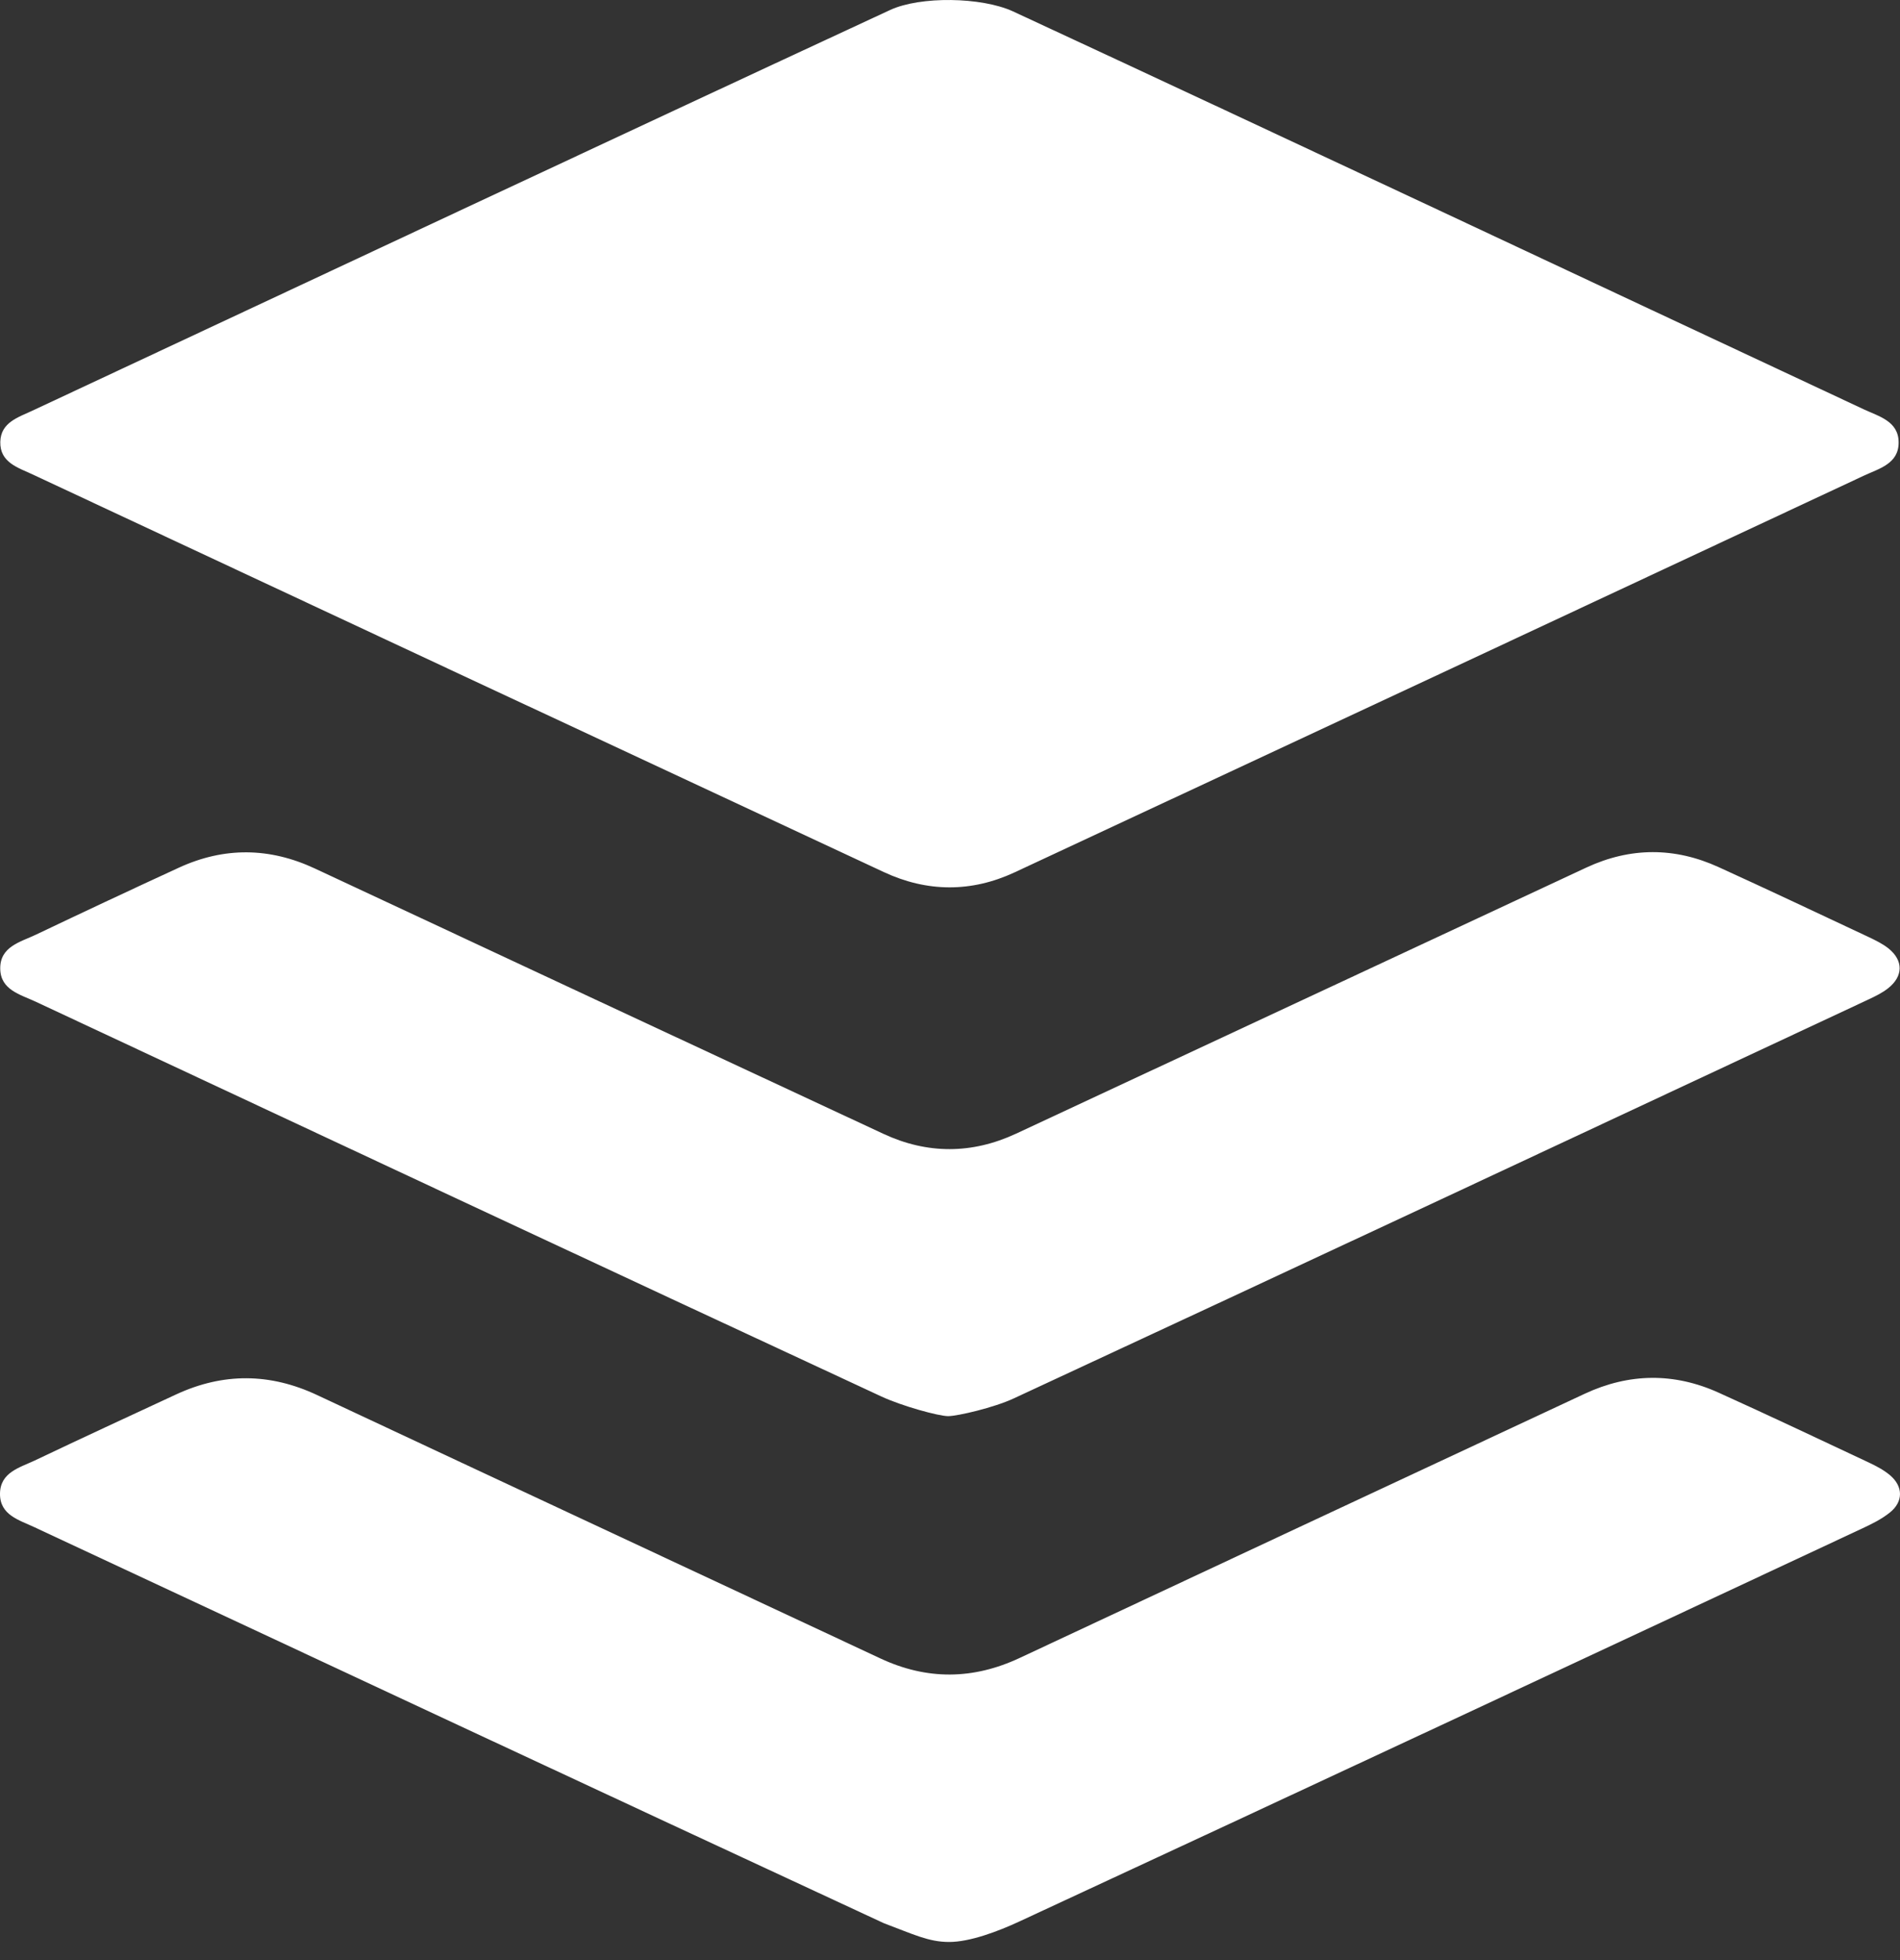 <svg width="32" height="33" viewBox="0 0 32 33" fill="none" xmlns="http://www.w3.org/2000/svg">
<rect x="0" y="0" width="32" height="33" fill="#333333" stroke="none"/>
<g clipPath="url(#clip0_1589_2690)">
<path d="M17.055 0.189C21.81 2.395 26.643 4.673 31.391 6.892C31.645 7.011 31.977 7.091 31.977 7.45C31.978 7.809 31.646 7.889 31.392 8.008C26.625 10.238 21.857 12.465 17.086 14.688C16.359 15.026 15.613 15.022 14.885 14.682C10.106 12.454 5.327 10.223 0.55 7.988C0.304 7.873 -0.005 7.786 0.005 7.437C0.014 7.11 0.31 7.025 0.546 6.914C5.343 4.672 10.189 2.396 14.992 0.168C15.5 -0.067 16.526 -0.051 17.055 0.189ZM15.985 32.695C15.639 32.695 15.38 32.564 14.886 32.379C10.113 30.165 5.345 27.938 0.578 25.711C0.325 25.592 -0.003 25.509 -0 25.148C0.003 24.788 0.331 24.709 0.585 24.589C1.376 24.213 2.17 23.845 2.965 23.477C3.758 23.109 4.547 23.114 5.343 23.488C8.503 24.969 11.666 26.442 14.827 27.921C15.612 28.288 16.39 28.28 17.174 27.913C20.345 26.429 23.516 24.946 26.688 23.466C27.437 23.116 28.196 23.107 28.948 23.448C29.795 23.831 30.635 24.228 31.475 24.623C31.6 24.682 31.726 24.748 31.831 24.836C32.055 25.025 32.058 25.282 31.829 25.465C31.689 25.577 31.523 25.659 31.359 25.735C26.631 27.945 21.903 30.155 17.168 32.35C16.8 32.521 16.331 32.695 15.985 32.695ZM15.968 23.842C15.81 23.842 15.196 23.674 14.846 23.512C10.092 21.305 5.345 19.083 0.598 16.863C0.343 16.744 0.01 16.667 0.004 16.312C-0.003 15.935 0.345 15.86 0.607 15.735C1.407 15.354 2.208 14.978 3.013 14.608C3.776 14.257 4.54 14.266 5.303 14.622C8.495 16.113 11.686 17.604 14.88 19.09C15.62 19.434 16.371 19.431 17.111 19.087C20.314 17.595 23.515 16.099 26.718 14.606C27.459 14.261 28.207 14.261 28.948 14.6C29.793 14.985 30.632 15.382 31.472 15.776C31.587 15.831 31.706 15.888 31.804 15.966C32.059 16.169 32.057 16.436 31.799 16.639C31.7 16.717 31.582 16.774 31.467 16.828C26.671 19.071 21.875 21.315 17.073 23.544C16.743 23.698 16.126 23.842 15.968 23.842Z" fill="white"/>
</g>
<defs>
<clipPath id="clip0_1589_2690">
<rect width="32" height="32.75" fill="white"/>
</clipPath>
</defs>
</svg>
